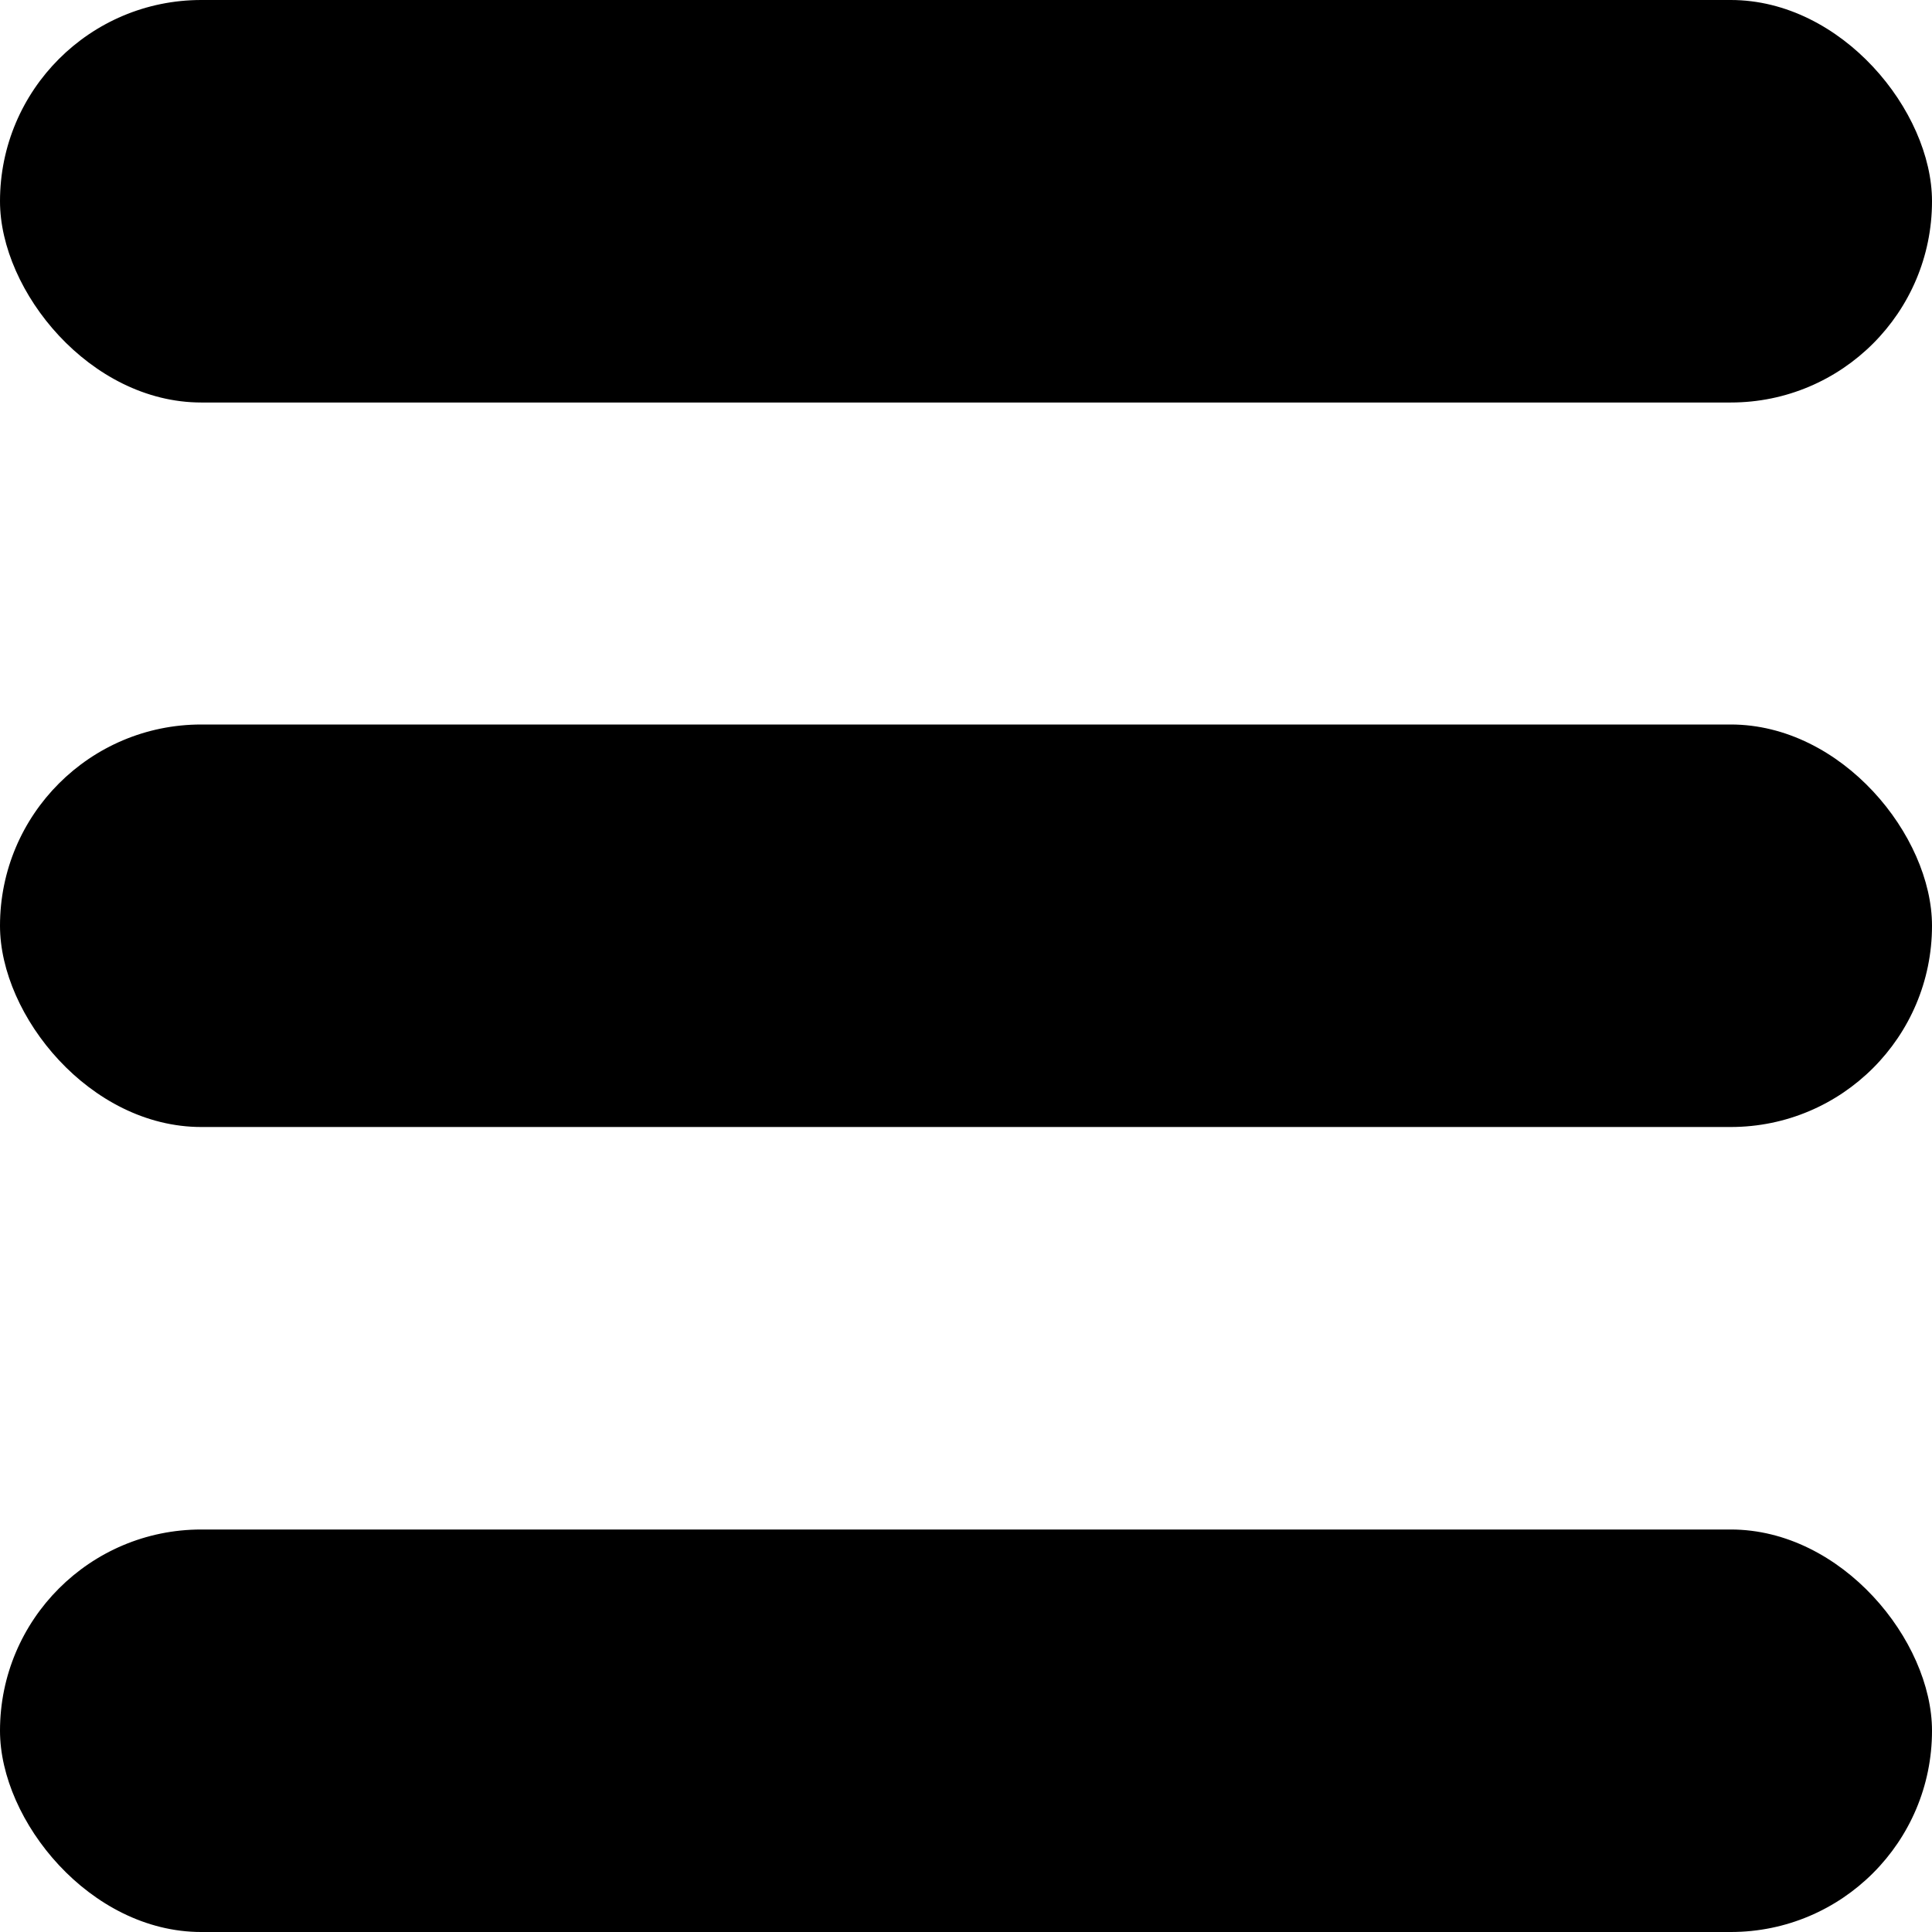 <svg width="24" height="24" viewBox="0 0 24 24" fill="none" xmlns="http://www.w3.org/2000/svg">
<rect width="24" height="5" rx="2.5" fill="black"/>
<rect y="9" width="24" height="5" rx="2.5" fill="black"/>
<rect y="19" width="24" height="5" rx="2.5" fill="black"/>
</svg>
